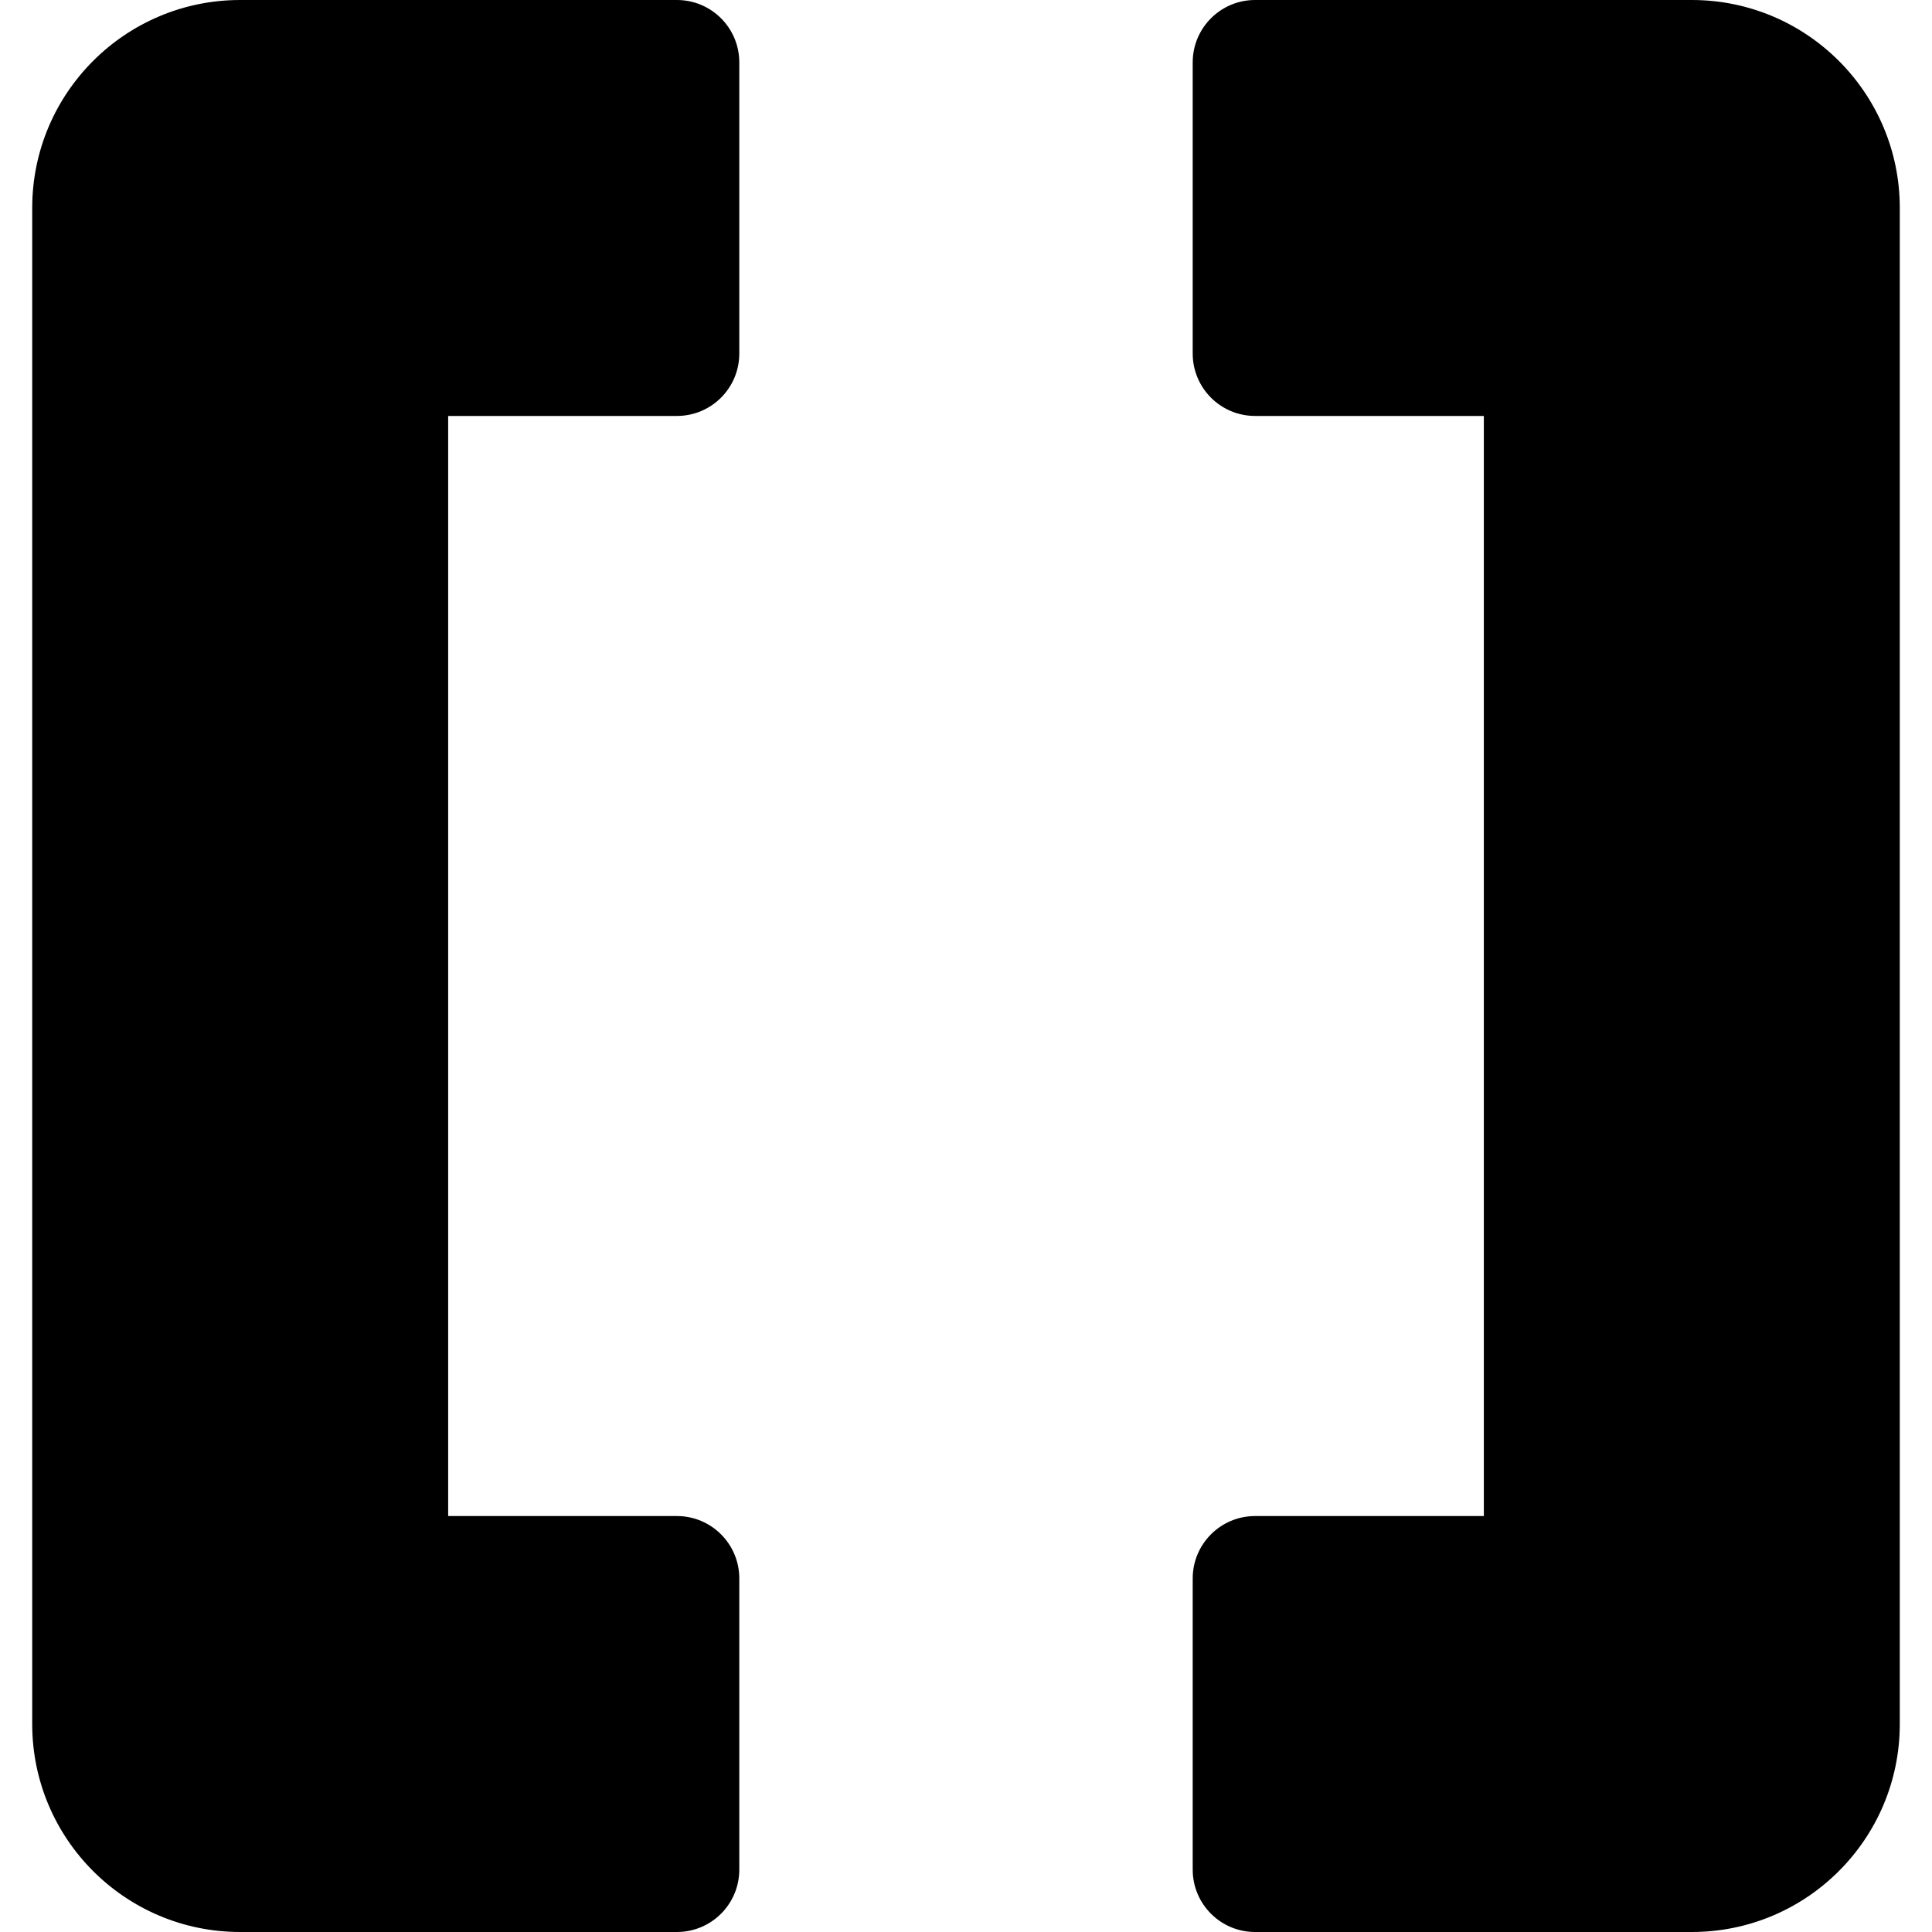 <?xml version="1.0" encoding="iso-8859-1"?>
<!-- Generator: Adobe Illustrator 19.0.0, SVG Export Plug-In . SVG Version: 6.00 Build 0)  -->
<svg version="1.1" id="Layer_1" xmlns="http://www.w3.org/2000/svg" xmlns:xlink="http://www.w3.org/1999/xlink" x="0px" y="0px"
	 viewBox="0 0 464.482 464.482" style="enable-background:new 0 0 464.482 464.482;" xml:space="preserve">
<g>
	<g>
		<g>
			<path d="M162.738,0H57.744c-27.614,0-50,22.386-50,50v364.482c0,27.614,22.386,50,50,50h104.994c8.284,0,15-6.716,15-15v-70
				c0-8.284-6.716-15-15-15h-54.994V100h54.994c8.284,0,15-6.716,15-15V15C177.738,6.716,171.022,0,162.738,0z"/>
			<path d="M406.738,0H301.744c-8.284,0-15,6.716-15,15v70c0,8.284,6.716,15,15,15h54.994v264.482h-54.994c-8.284,0-15,6.716-15,15
				v70c0,8.284,6.716,15,15,15h104.994c27.614,0,50-22.386,50-50V50h0C456.738,22.386,434.352,0,406.738,0z"/>
		</g>
	</g>
</g>
<g>
</g>
<g>
</g>
<g>
</g>
<g>
</g>
<g>
</g>
<g>
</g>
<g>
</g>
<g>
</g>
<g>
</g>
<g>
</g>
<g>
</g>
<g>
</g>
<g>
</g>
<g>
</g>
<g>
</g>
</svg>
